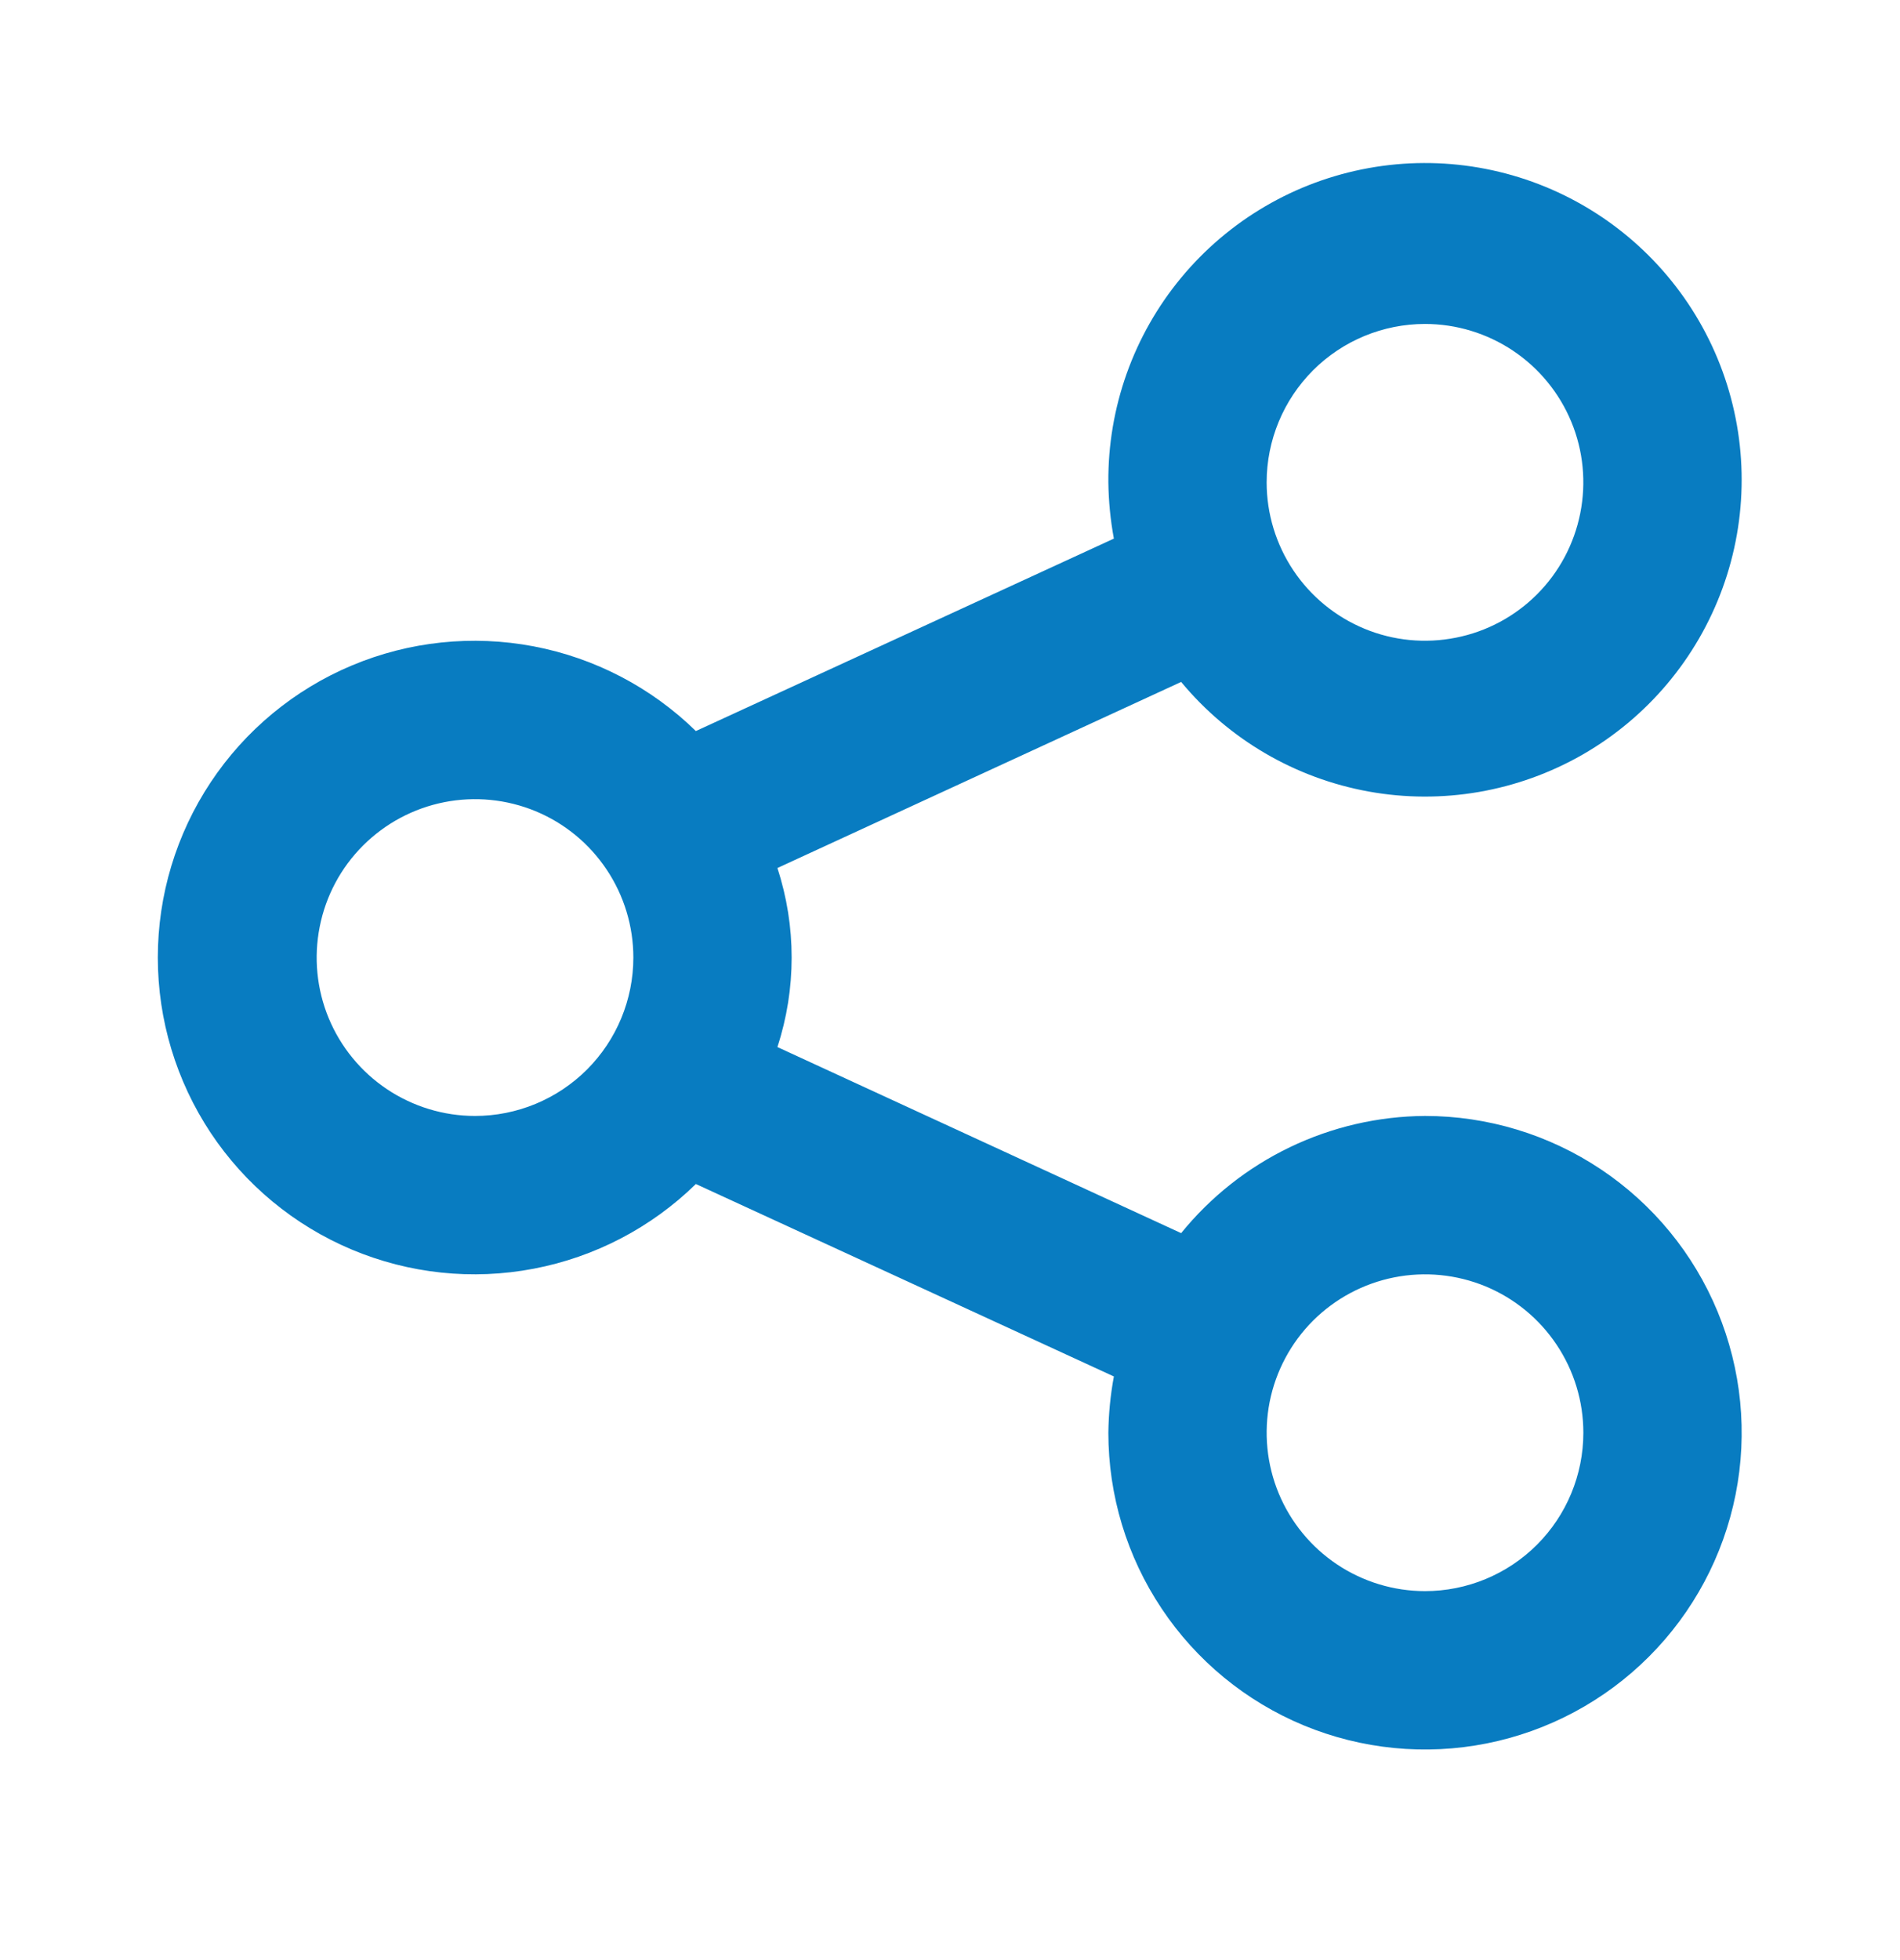 <svg width="32" height="33" viewBox="0 0 32 33" fill="none" xmlns="http://www.w3.org/2000/svg">
<path d="M24 18.788C23.212 18.793 22.435 18.973 21.725 19.314C21.015 19.655 20.39 20.149 19.893 20.761L13.093 17.628C13.413 16.649 13.413 15.593 13.093 14.614L19.893 11.481C20.695 12.449 21.814 13.102 23.051 13.326C24.288 13.55 25.564 13.329 26.655 12.704C27.745 12.078 28.579 11.087 29.01 9.906C29.441 8.725 29.441 7.43 29.01 6.249C28.579 5.068 27.744 4.077 26.654 3.452C25.563 2.826 24.287 2.606 23.05 2.83C21.813 3.054 20.695 3.708 19.893 4.676C19.091 5.644 18.657 6.864 18.667 8.121C18.671 8.439 18.702 8.755 18.76 9.068L11.72 12.308C10.969 11.574 10.019 11.078 8.988 10.882C7.956 10.686 6.89 10.798 5.923 11.205C4.955 11.612 4.129 12.296 3.548 13.171C2.968 14.045 2.658 15.071 2.658 16.121C2.658 17.171 2.968 18.197 3.548 19.072C4.129 19.946 4.955 20.63 5.923 21.037C6.89 21.444 7.956 21.557 8.988 21.36C10.019 21.164 10.969 20.668 11.72 19.934L18.76 23.174C18.702 23.487 18.671 23.803 18.667 24.121C18.667 25.176 18.979 26.207 19.566 27.084C20.151 27.961 20.984 28.645 21.959 29.049C22.933 29.452 24.006 29.558 25.04 29.352C26.075 29.146 27.025 28.638 27.771 27.892C28.517 27.146 29.025 26.196 29.231 25.162C29.437 24.127 29.331 23.055 28.927 22.08C28.524 21.106 27.84 20.273 26.963 19.687C26.086 19.101 25.055 18.788 24 18.788ZM24 5.454C24.527 5.454 25.043 5.611 25.482 5.904C25.92 6.197 26.262 6.613 26.464 7.101C26.666 7.588 26.718 8.124 26.615 8.641C26.512 9.159 26.259 9.634 25.886 10.007C25.513 10.38 25.038 10.634 24.52 10.736C24.003 10.839 23.467 10.787 22.98 10.585C22.492 10.383 22.076 10.041 21.783 9.603C21.49 9.164 21.333 8.649 21.333 8.121C21.333 7.414 21.614 6.736 22.114 6.235C22.614 5.735 23.293 5.454 24 5.454V5.454ZM8 18.788C7.473 18.788 6.957 18.631 6.518 18.338C6.08 18.045 5.738 17.629 5.536 17.142C5.334 16.654 5.282 16.118 5.385 15.601C5.487 15.084 5.741 14.608 6.114 14.236C6.487 13.863 6.962 13.609 7.48 13.506C7.997 13.403 8.533 13.456 9.02 13.657C9.508 13.859 9.924 14.201 10.217 14.64C10.51 15.078 10.667 15.594 10.667 16.121C10.667 16.828 10.386 17.507 9.886 18.007C9.385 18.507 8.707 18.788 8 18.788ZM24 26.788C23.473 26.788 22.957 26.631 22.518 26.338C22.08 26.045 21.738 25.629 21.536 25.142C21.334 24.654 21.282 24.118 21.384 23.601C21.487 23.084 21.741 22.608 22.114 22.235C22.487 21.863 22.962 21.609 23.48 21.506C23.997 21.403 24.533 21.456 25.02 21.657C25.508 21.859 25.924 22.201 26.217 22.64C26.51 23.078 26.667 23.594 26.667 24.121C26.667 24.828 26.386 25.507 25.886 26.007C25.386 26.507 24.707 26.788 24 26.788Z" fill="#087CC1"/>
</svg>

